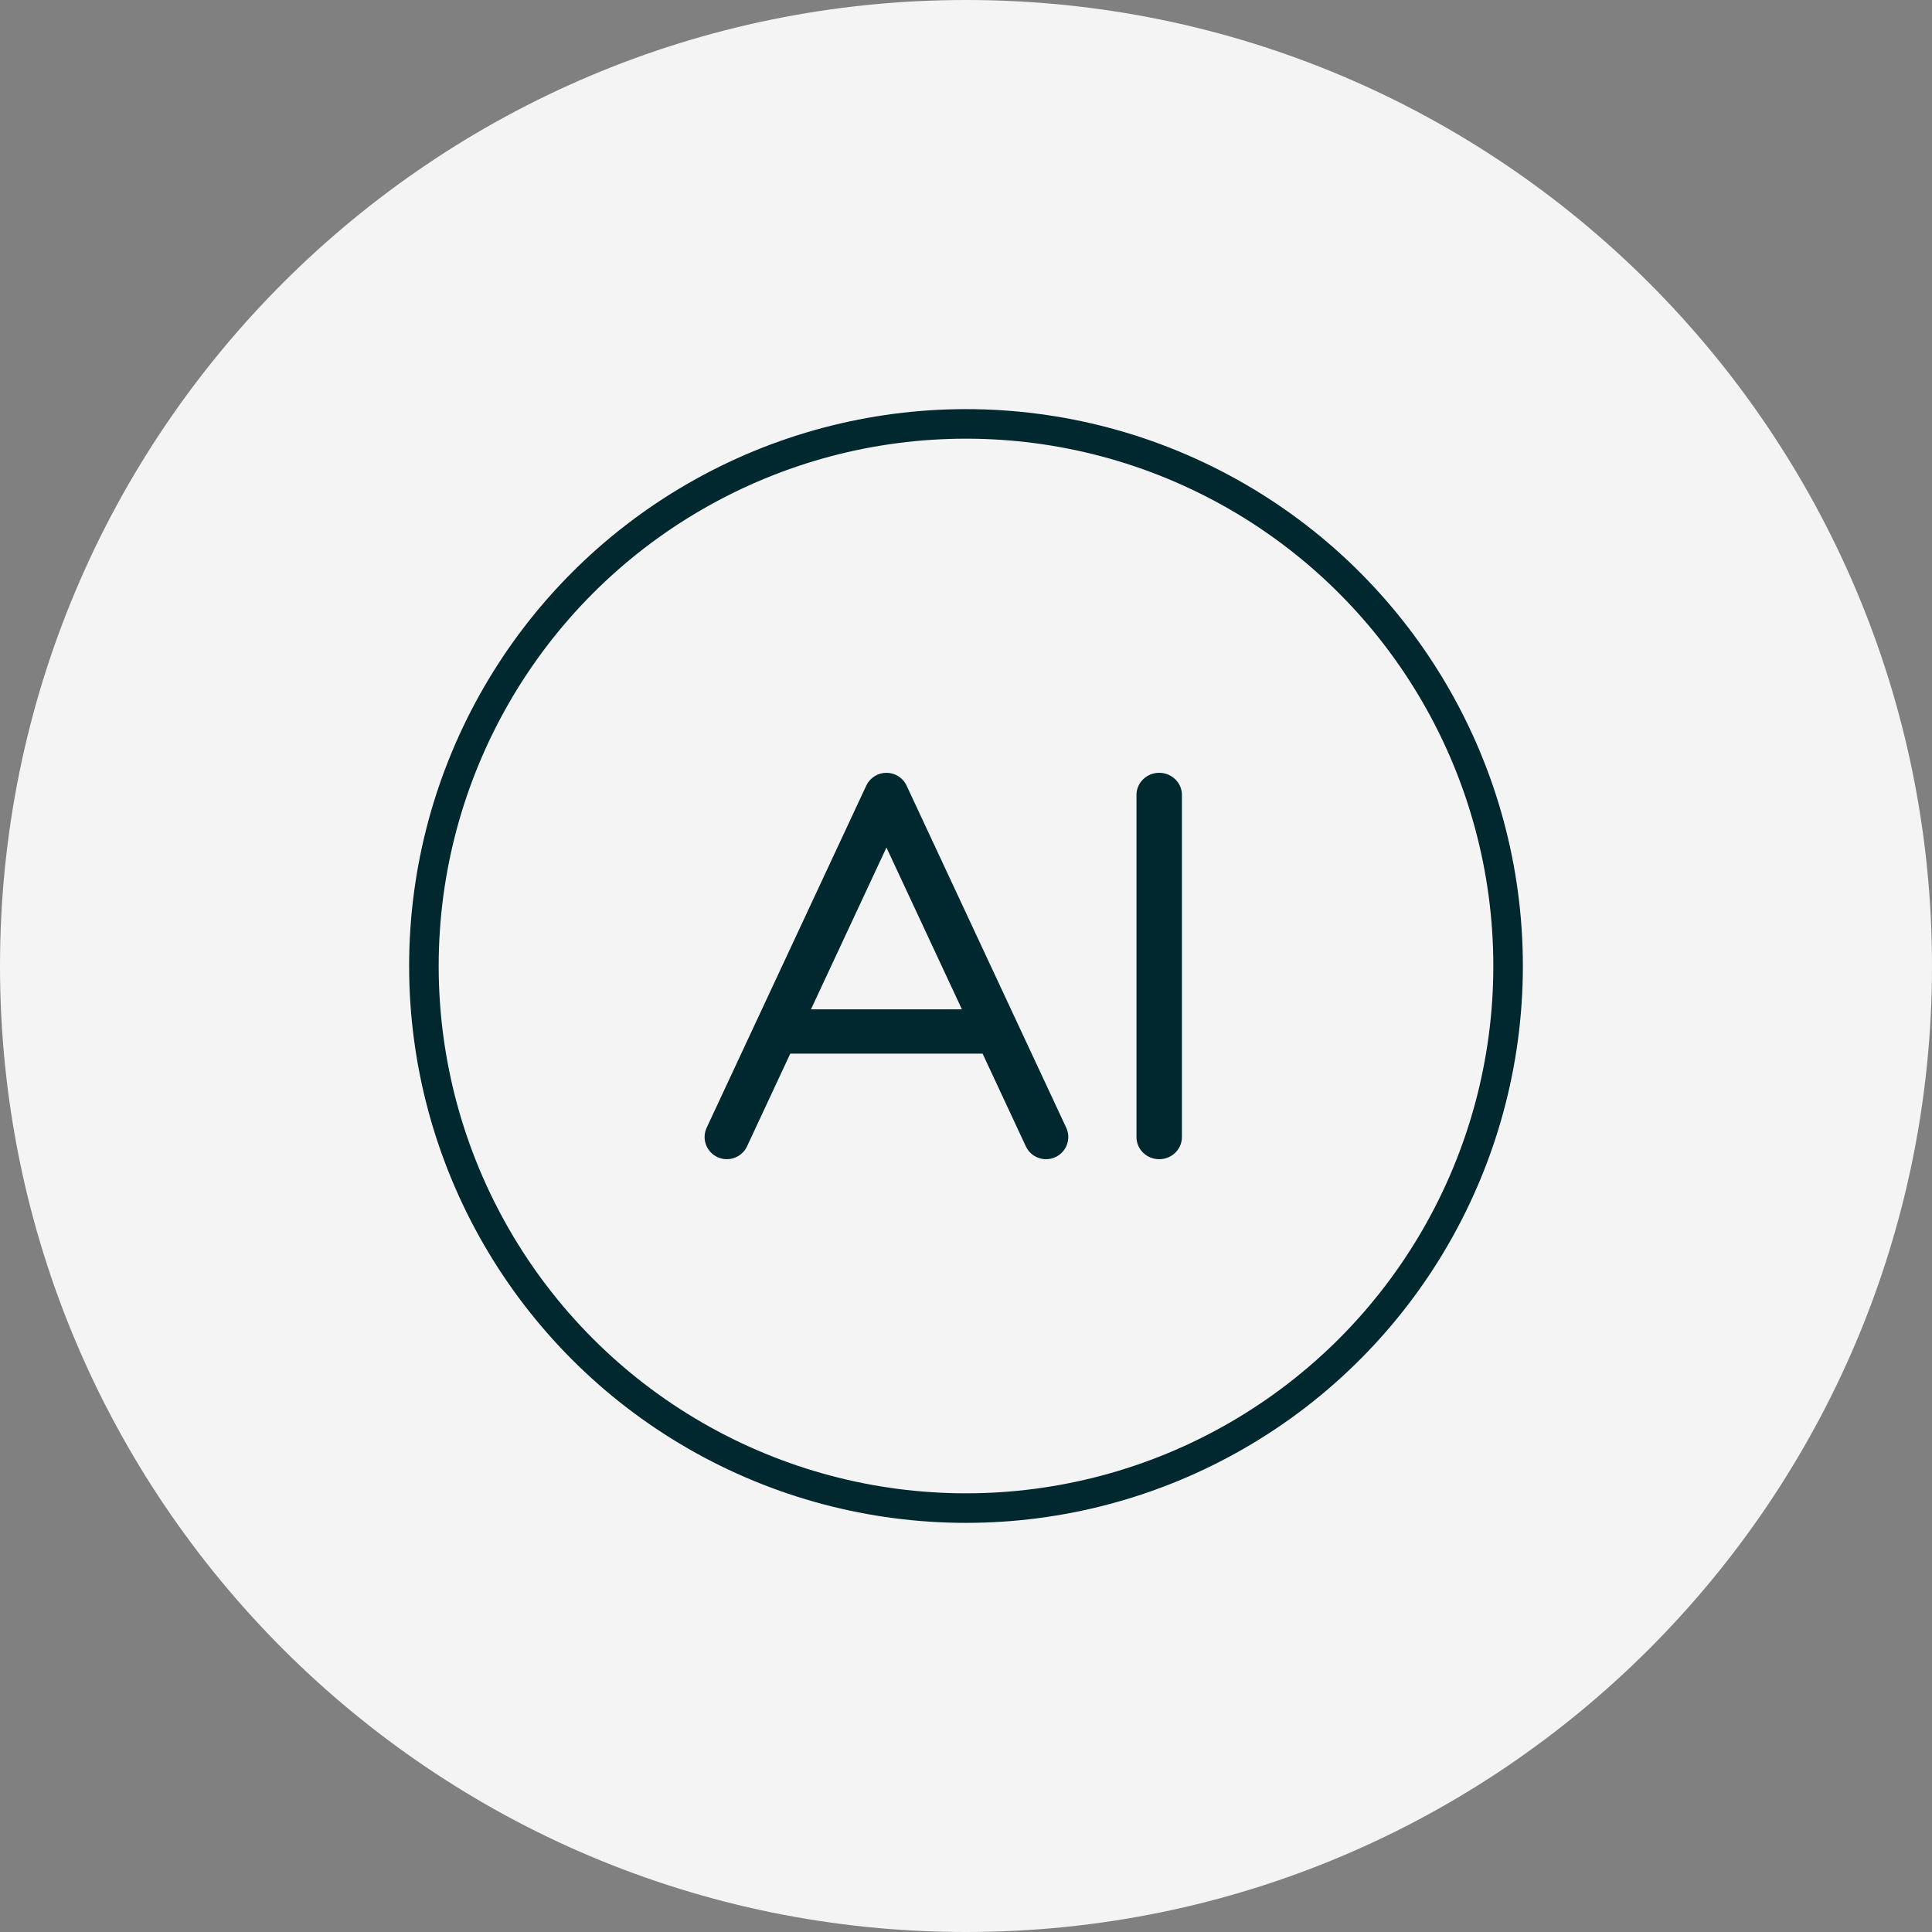 <svg width="85" height="85" viewBox="0 0 85 85" fill="none" xmlns="http://www.w3.org/2000/svg">
<rect x="0" y="0" width="85" height="85" fill="#808080" stroke="none"/>
<path d="M0 42.5C0 19.028 19.028 0 42.5 0C65.972 0 85 19.028 85 42.5C85 65.972 65.972 85 42.5 85C19.028 85 0 65.972 0 42.5Z" fill="#F4F4F4"/>
<circle cx="42.5" cy="42.5" r="23.85" stroke="#00282E" stroke-width="1.3"/>
<path d="M39.887 34.564C39.727 34.22 39.38 34 39 34C38.62 34 38.273 34.22 38.112 34.564L31.091 49.614C30.864 50.103 31.076 50.683 31.567 50.909C31.7 50.97 31.84 51.001 31.978 51C32.347 51 32.7 50.791 32.866 50.435L34.769 46.355H43.23L45.133 50.435C45.361 50.923 45.942 51.137 46.434 50.908C46.923 50.682 47.137 50.102 46.909 49.614L39.886 34.563L39.887 34.564ZM35.679 44.407L39 37.288L42.321 44.407H35.679Z" fill="#00282E"/>
<path d="M51 34C50.447 34 50 34.437 50 34.975V50.025C50 50.563 50.447 51 51 51C51.553 51 52 50.563 52 50.025V34.975C52 34.437 51.553 34 51 34Z" fill="#00282E"/>
</svg>
